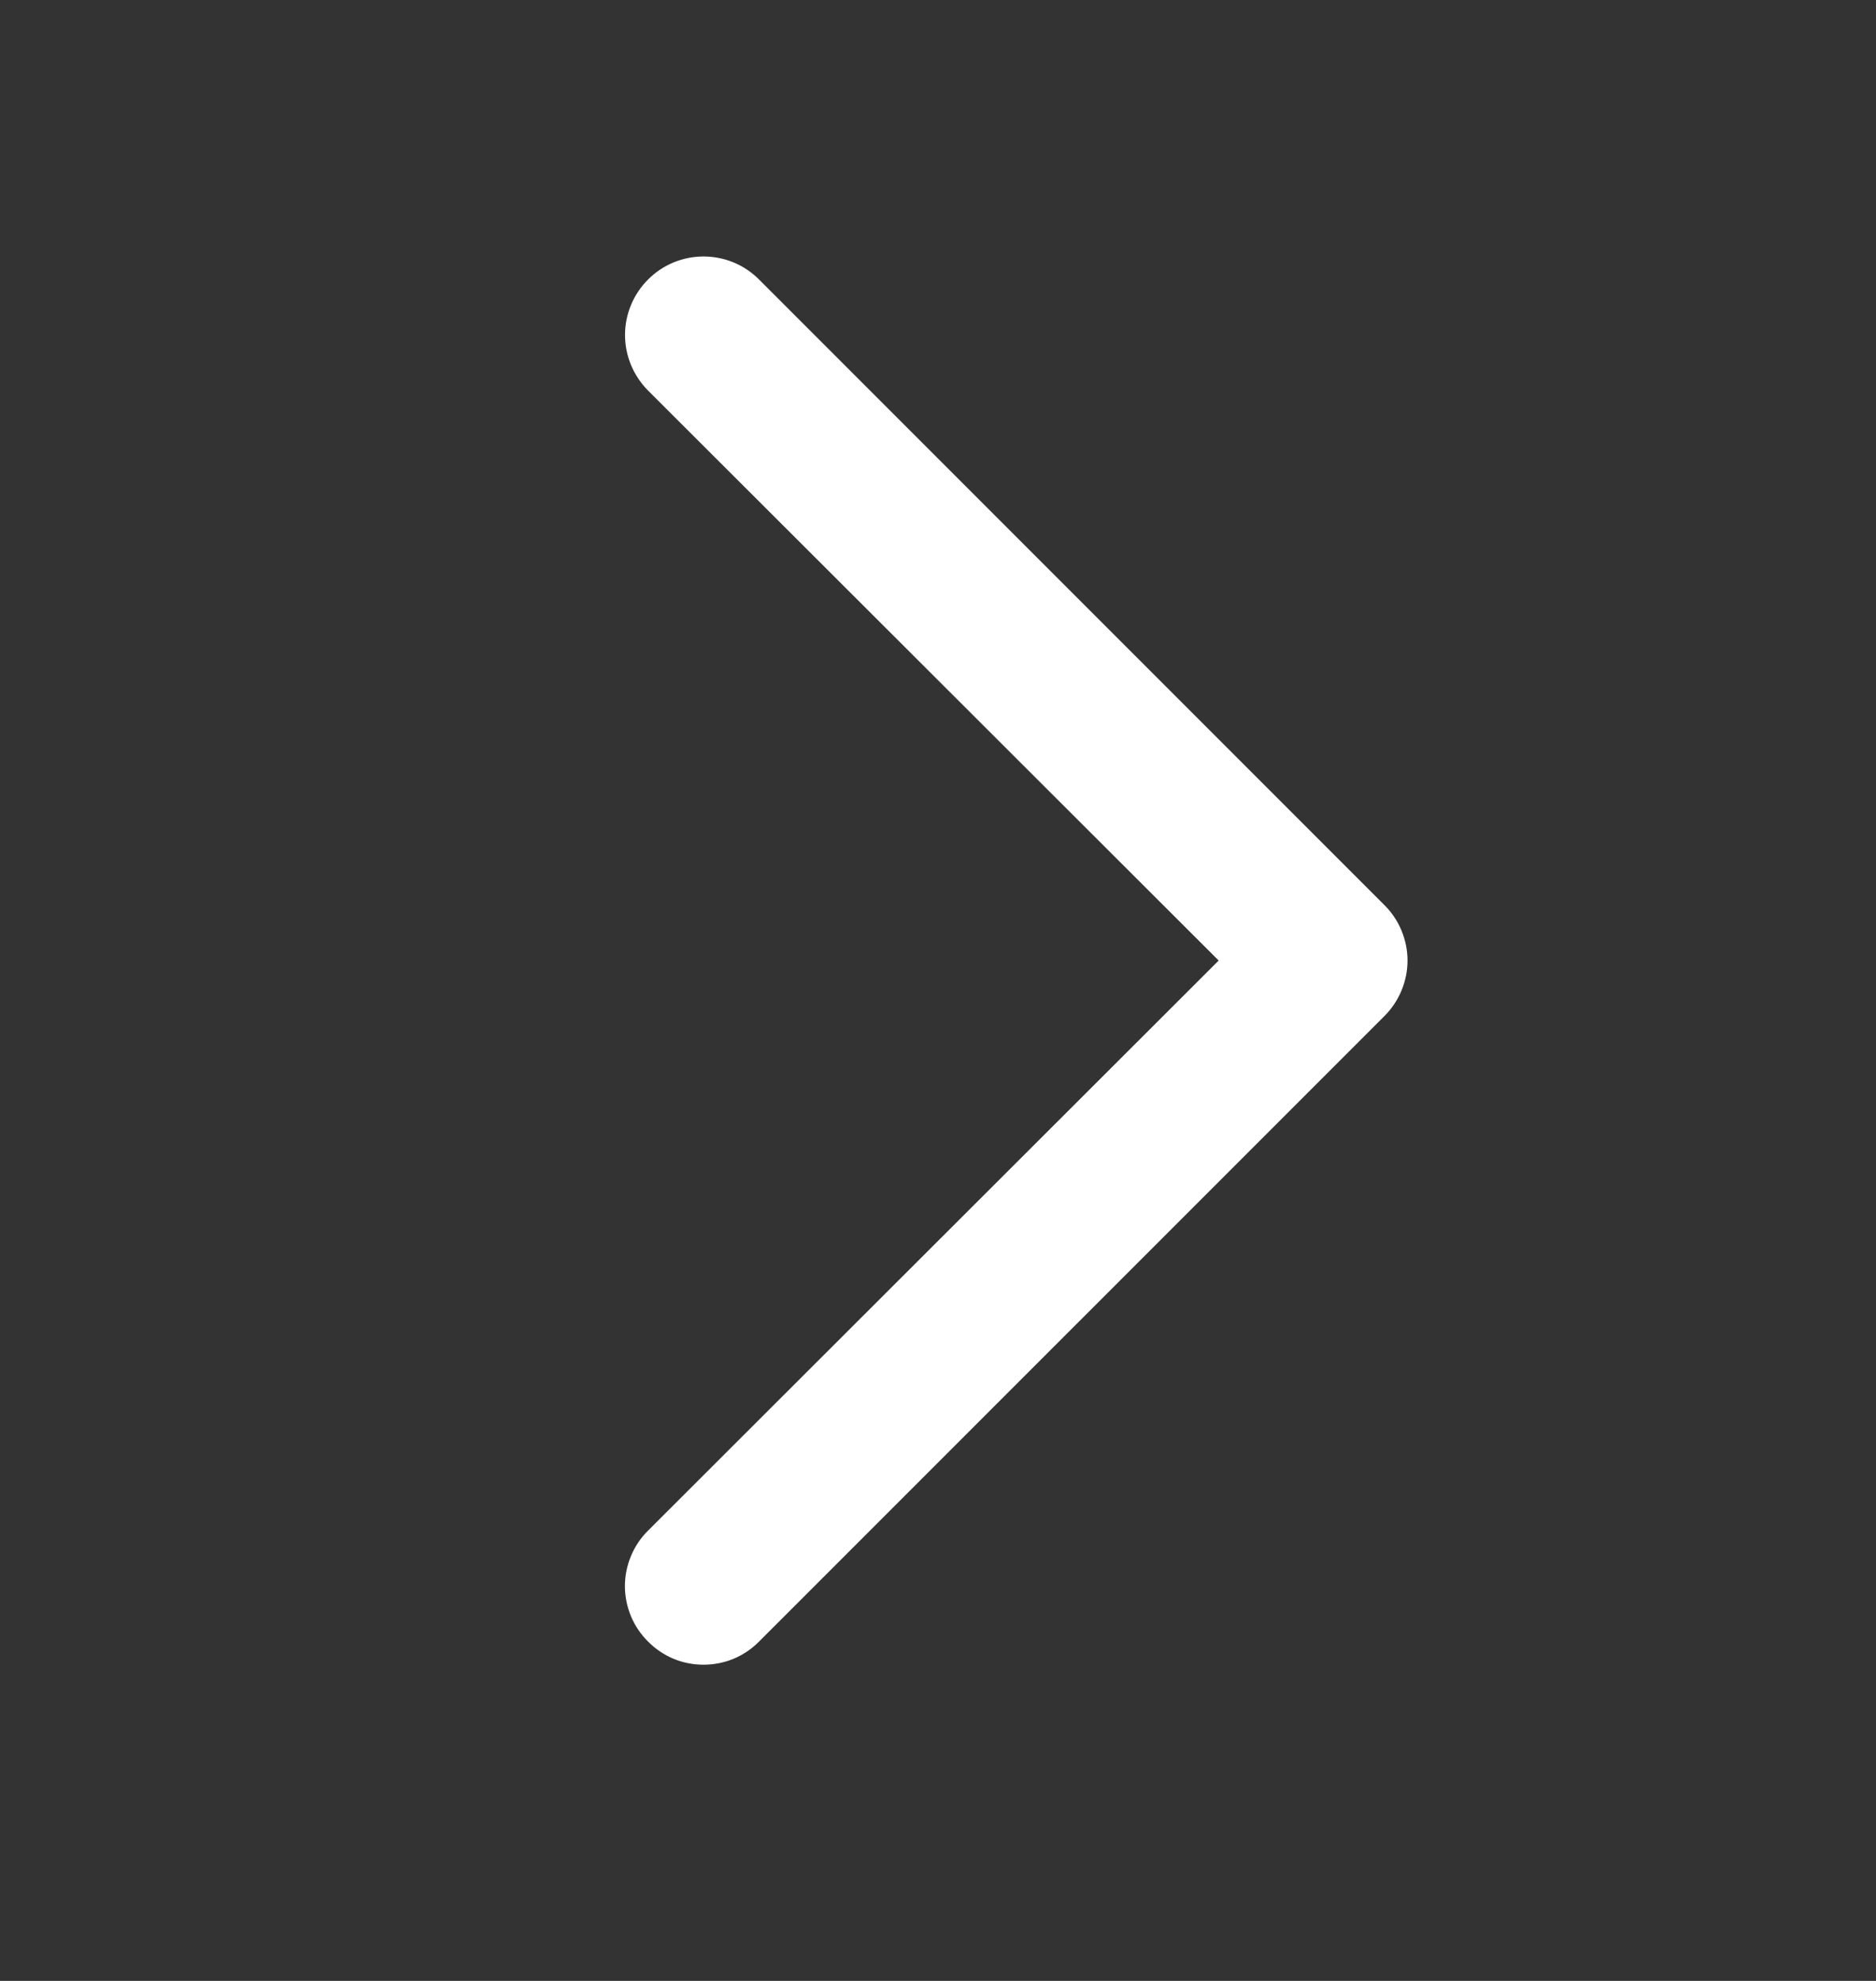 <svg width="18" height="19" viewBox="0 0 18 19" fill="none" xmlns="http://www.w3.org/2000/svg">
<rect x="0" y="0" width="18" height="19" fill="#333333" stroke="none"/>
<path d="M13.283 8.681C13.353 8.75 13.409 8.833 13.447 8.925C13.485 9.016 13.505 9.114 13.505 9.213C13.505 9.312 13.485 9.41 13.447 9.501C13.409 9.593 13.353 9.676 13.283 9.746L7.283 15.745C7.213 15.816 7.13 15.872 7.039 15.91C6.947 15.948 6.849 15.967 6.75 15.967C6.651 15.967 6.553 15.948 6.462 15.91C6.371 15.872 6.288 15.816 6.218 15.745C6.148 15.676 6.092 15.593 6.054 15.502C6.016 15.41 5.996 15.312 5.996 15.213C5.996 15.114 6.016 15.016 6.054 14.925C6.092 14.833 6.148 14.75 6.218 14.681L11.693 9.213L6.218 3.746C6.077 3.604 5.997 3.413 5.997 3.213C5.997 3.013 6.077 2.822 6.218 2.681C6.359 2.539 6.551 2.46 6.75 2.46C6.95 2.46 7.142 2.539 7.283 2.681L13.283 8.681Z" fill="white"/>
</svg>
